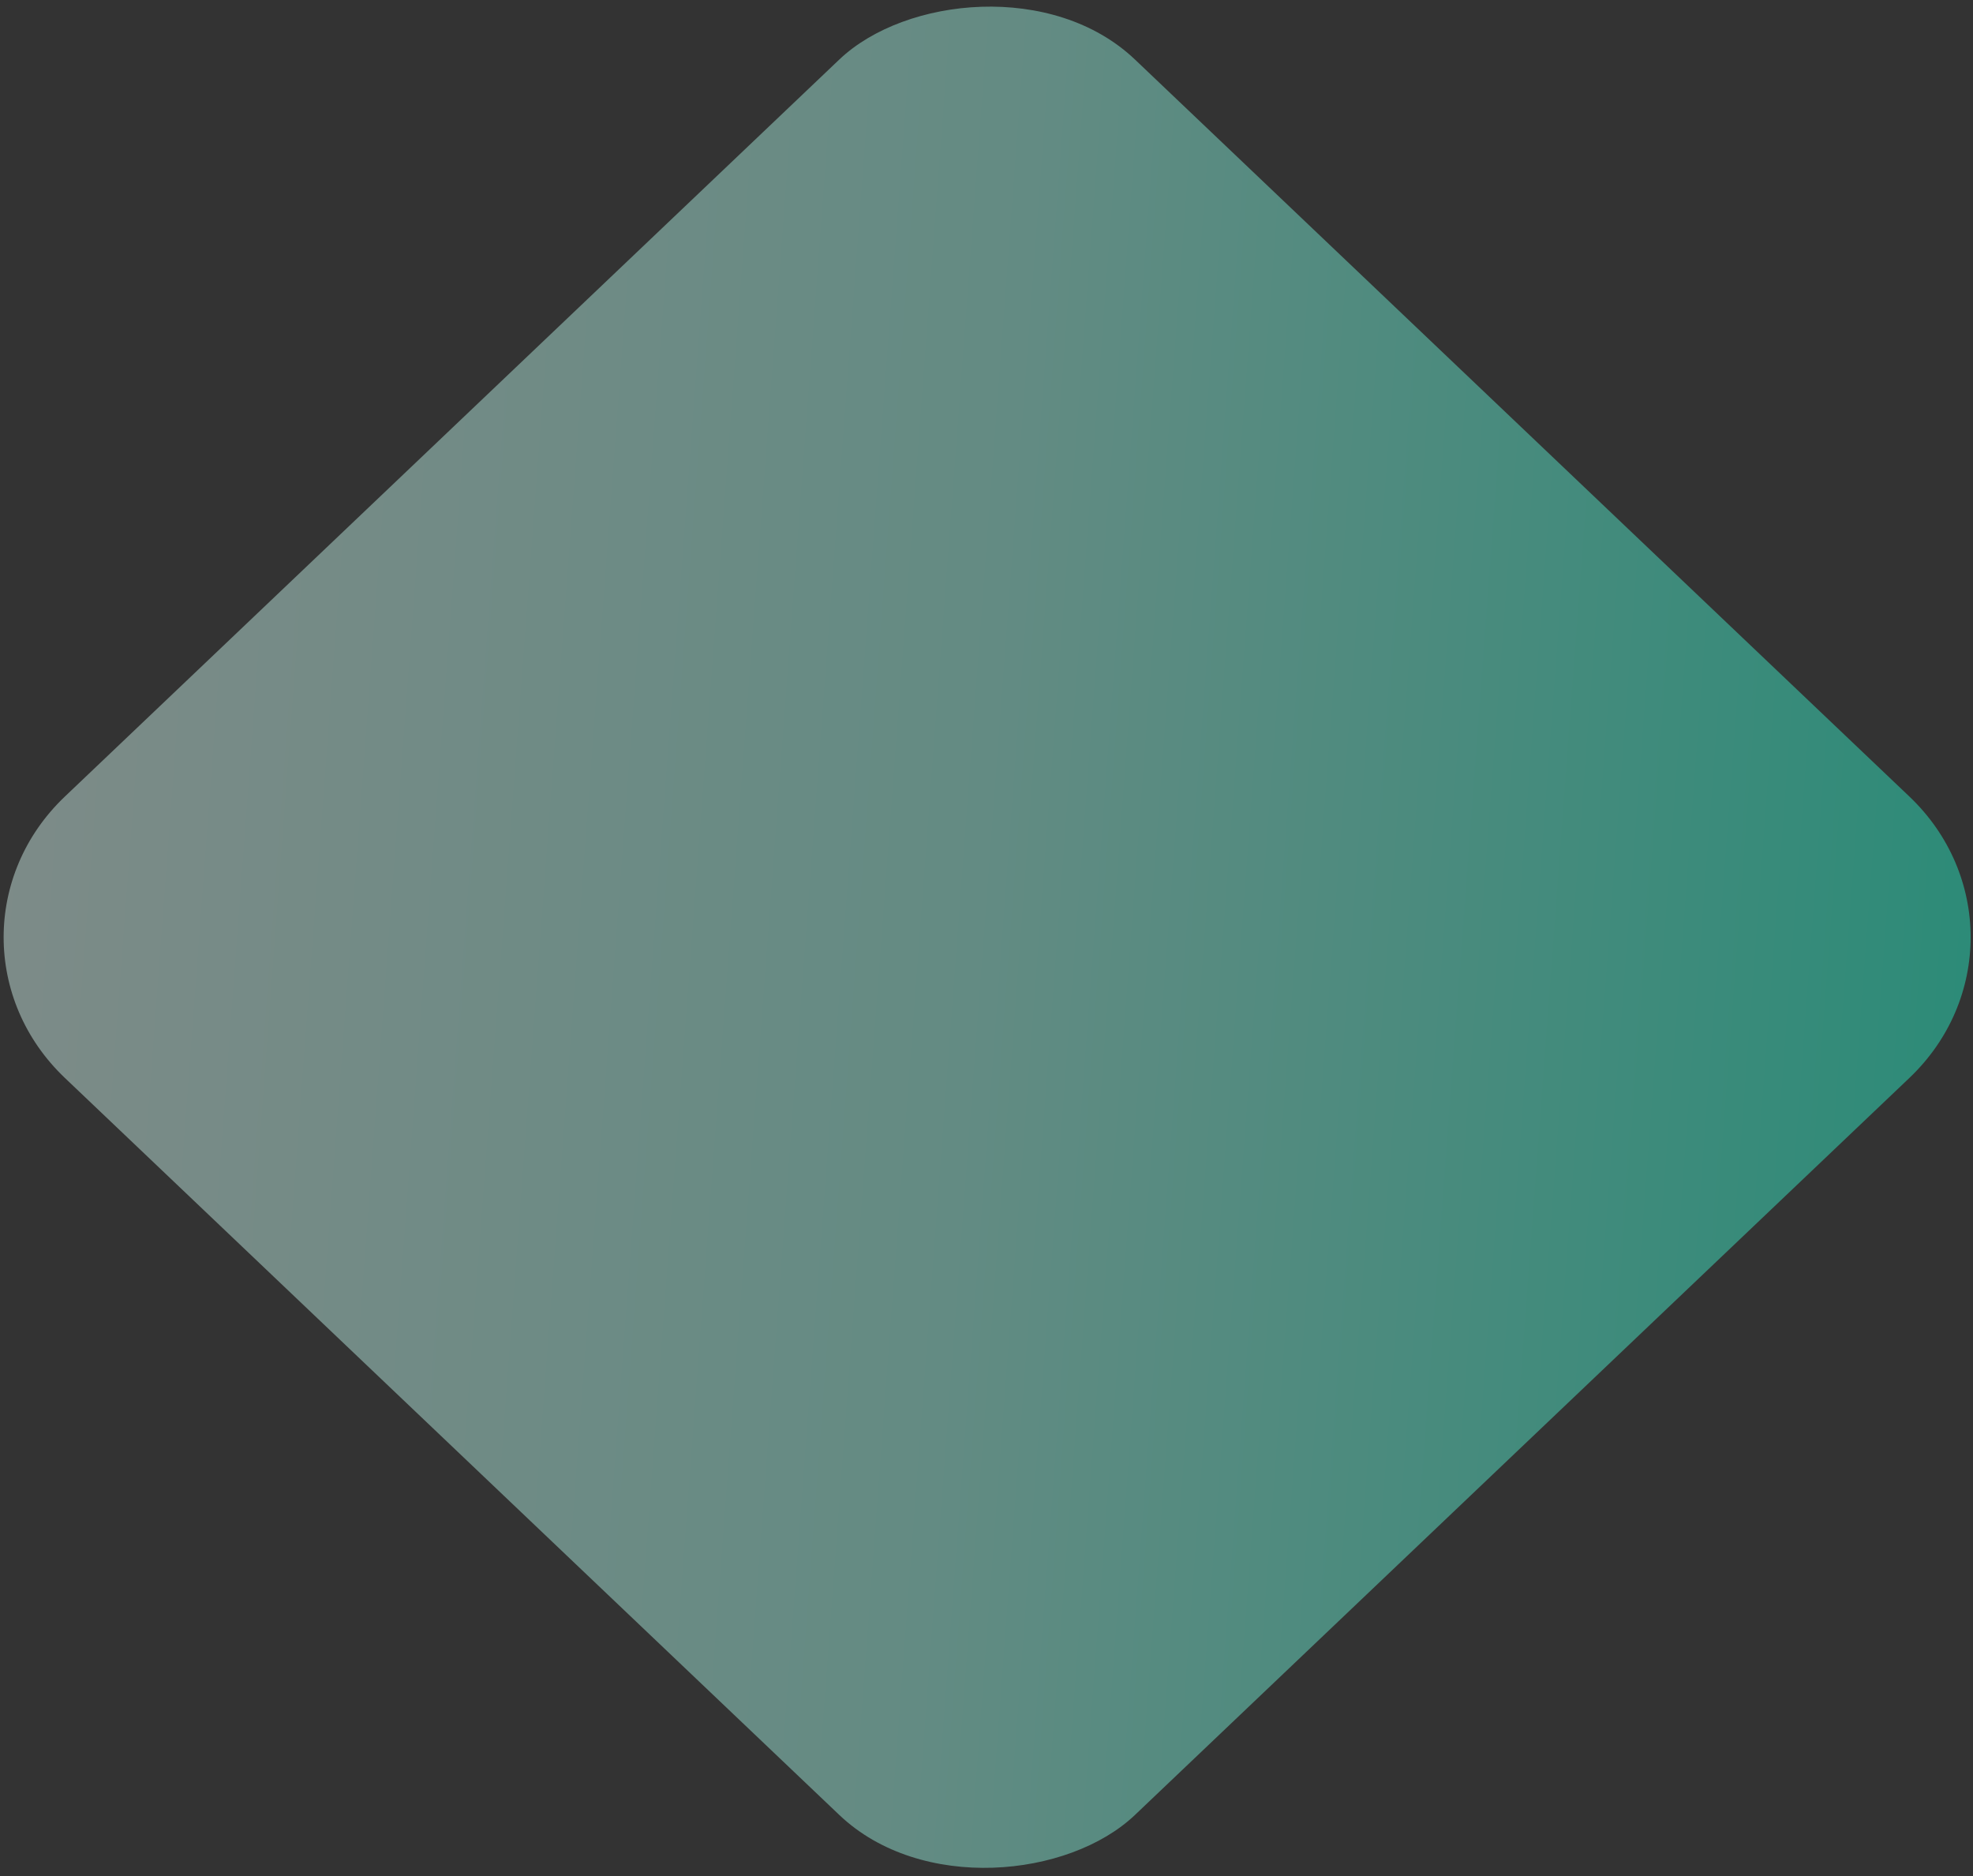 <svg class="mint-diamond-accent" width="773" height="735" viewBox="0 0 773 735" fill="none" xmlns="http://www.w3.org/2000/svg">
    <rect x="0" y="0" width="773" height="735" fill="#333333" stroke="none"/>
    <rect opacity="0.43" width="579.077" height="579.077" rx="80" transform="matrix(-0.724 -0.689 -0.724 0.689 806 367.187)" fill="url(#paint0_linear_1693_2910)"/>
    <defs>
      <linearGradient id="paint0_linear_1693_2910" x1="-57.286" y1="108.072" x2="549.493" y2="634.346" gradientUnits="userSpaceOnUse">
        <stop stop-color="#23FFD3"/>
        <stop offset="0.481" stop-color="#A3FFED"/>
        <stop offset="1" stop-color="#E6FFFA"/>
      </linearGradient>
    </defs>
  </svg>
